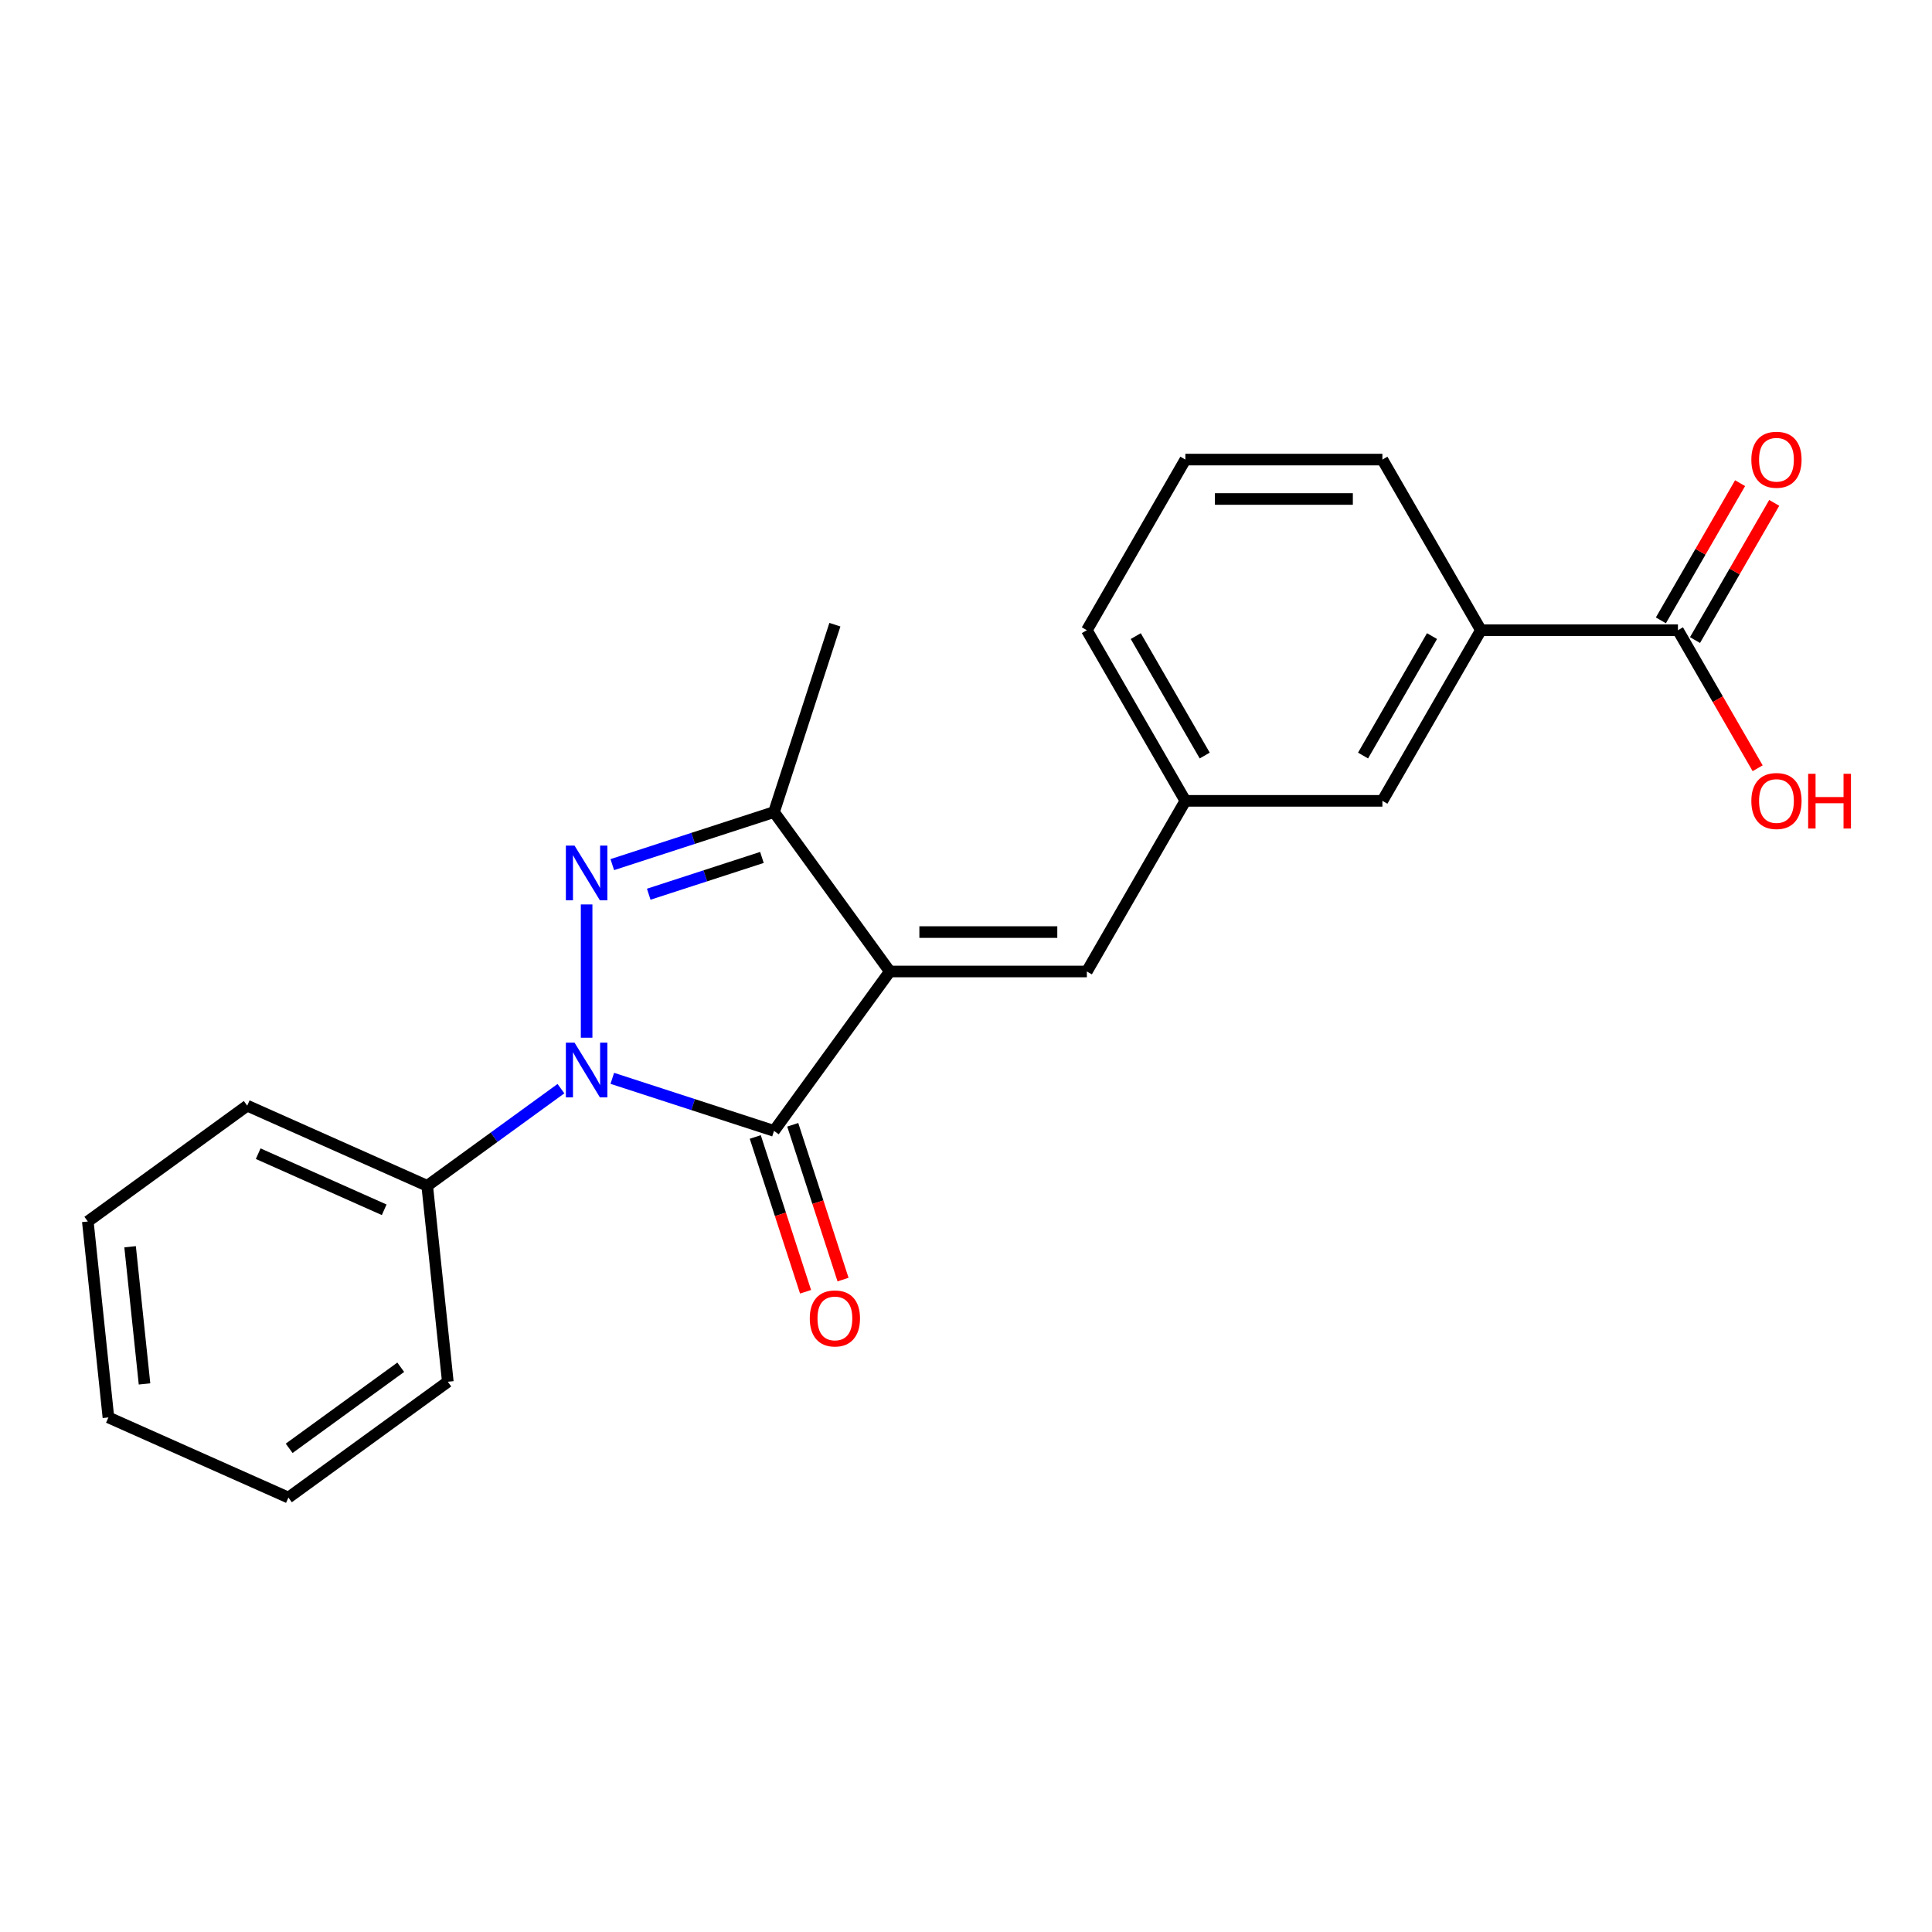 <?xml version='1.0' encoding='iso-8859-1'?>
<svg version='1.1' baseProfile='full'
              xmlns='http://www.w3.org/2000/svg'
                      xmlns:rdkit='http://www.rdkit.org/xml'
                      xmlns:xlink='http://www.w3.org/1999/xlink'
                  xml:space='preserve'
width='1000px' height='1000px' viewBox='0 0 1000 1000'>
<!-- END OF HEADER -->
<rect style='opacity:1.0;fill:#FFFFFF;stroke:none' width='1000' height='1000' x='0' y='0'> </rect>
<path class='bond-1' d='M 460.569,502.837 L 400.625,585.343' style='fill:none;fill-rule:evenodd;stroke:#000000;stroke-width:6px;stroke-linecap:butt;stroke-linejoin:miter;stroke-opacity:1' />
<path class='bond-3' d='M 460.569,502.837 L 400.625,420.33' style='fill:none;fill-rule:evenodd;stroke:#000000;stroke-width:6px;stroke-linecap:butt;stroke-linejoin:miter;stroke-opacity:1' />
<path class='bond-4' d='M 460.569,502.837 L 562.552,502.837' style='fill:none;fill-rule:evenodd;stroke:#000000;stroke-width:6px;stroke-linecap:butt;stroke-linejoin:miter;stroke-opacity:1' />
<path class='bond-4' d='M 475.866,482.44 L 547.254,482.44' style='fill:none;fill-rule:evenodd;stroke:#000000;stroke-width:6px;stroke-linecap:butt;stroke-linejoin:miter;stroke-opacity:1' />
<path class='bond-0' d='M 316.922,558.146 L 358.774,571.744' style='fill:none;fill-rule:evenodd;stroke:#0000FF;stroke-width:6px;stroke-linecap:butt;stroke-linejoin:miter;stroke-opacity:1' />
<path class='bond-0' d='M 358.774,571.744 L 400.625,585.343' style='fill:none;fill-rule:evenodd;stroke:#000000;stroke-width:6px;stroke-linecap:butt;stroke-linejoin:miter;stroke-opacity:1' />
<path class='bond-7' d='M 290.343,563.484 L 255.735,588.628' style='fill:none;fill-rule:evenodd;stroke:#0000FF;stroke-width:6px;stroke-linecap:butt;stroke-linejoin:miter;stroke-opacity:1' />
<path class='bond-7' d='M 255.735,588.628 L 221.127,613.772' style='fill:none;fill-rule:evenodd;stroke:#000000;stroke-width:6px;stroke-linecap:butt;stroke-linejoin:miter;stroke-opacity:1' />
<path class='bond-22' d='M 303.633,537.118 L 303.633,468.137' style='fill:none;fill-rule:evenodd;stroke:#0000FF;stroke-width:6px;stroke-linecap:butt;stroke-linejoin:miter;stroke-opacity:1' />
<path class='bond-8' d='M 390.925,588.494 L 403.942,628.555' style='fill:none;fill-rule:evenodd;stroke:#000000;stroke-width:6px;stroke-linecap:butt;stroke-linejoin:miter;stroke-opacity:1' />
<path class='bond-8' d='M 403.942,628.555 L 416.959,668.616' style='fill:none;fill-rule:evenodd;stroke:#FF0000;stroke-width:6px;stroke-linecap:butt;stroke-linejoin:miter;stroke-opacity:1' />
<path class='bond-8' d='M 410.324,582.191 L 423.34,622.252' style='fill:none;fill-rule:evenodd;stroke:#000000;stroke-width:6px;stroke-linecap:butt;stroke-linejoin:miter;stroke-opacity:1' />
<path class='bond-8' d='M 423.34,622.252 L 436.357,662.313' style='fill:none;fill-rule:evenodd;stroke:#FF0000;stroke-width:6px;stroke-linecap:butt;stroke-linejoin:miter;stroke-opacity:1' />
<path class='bond-2' d='M 316.922,447.527 L 358.774,433.929' style='fill:none;fill-rule:evenodd;stroke:#0000FF;stroke-width:6px;stroke-linecap:butt;stroke-linejoin:miter;stroke-opacity:1' />
<path class='bond-2' d='M 358.774,433.929 L 400.625,420.33' style='fill:none;fill-rule:evenodd;stroke:#000000;stroke-width:6px;stroke-linecap:butt;stroke-linejoin:miter;stroke-opacity:1' />
<path class='bond-2' d='M 335.781,462.846 L 365.076,453.327' style='fill:none;fill-rule:evenodd;stroke:#0000FF;stroke-width:6px;stroke-linecap:butt;stroke-linejoin:miter;stroke-opacity:1' />
<path class='bond-2' d='M 365.076,453.327 L 394.372,443.808' style='fill:none;fill-rule:evenodd;stroke:#000000;stroke-width:6px;stroke-linecap:butt;stroke-linejoin:miter;stroke-opacity:1' />
<path class='bond-13' d='M 400.625,420.33 L 432.139,323.339' style='fill:none;fill-rule:evenodd;stroke:#000000;stroke-width:6px;stroke-linecap:butt;stroke-linejoin:miter;stroke-opacity:1' />
<path class='bond-9' d='M 562.552,502.837 L 613.543,414.517' style='fill:none;fill-rule:evenodd;stroke:#000000;stroke-width:6px;stroke-linecap:butt;stroke-linejoin:miter;stroke-opacity:1' />
<path class='bond-5' d='M 868.501,326.197 L 766.518,326.197' style='fill:none;fill-rule:evenodd;stroke:#000000;stroke-width:6px;stroke-linecap:butt;stroke-linejoin:miter;stroke-opacity:1' />
<path class='bond-11' d='M 877.333,331.296 L 897.832,295.791' style='fill:none;fill-rule:evenodd;stroke:#000000;stroke-width:6px;stroke-linecap:butt;stroke-linejoin:miter;stroke-opacity:1' />
<path class='bond-11' d='M 897.832,295.791 L 918.331,260.285' style='fill:none;fill-rule:evenodd;stroke:#FF0000;stroke-width:6px;stroke-linecap:butt;stroke-linejoin:miter;stroke-opacity:1' />
<path class='bond-11' d='M 859.669,321.097 L 880.168,285.592' style='fill:none;fill-rule:evenodd;stroke:#000000;stroke-width:6px;stroke-linecap:butt;stroke-linejoin:miter;stroke-opacity:1' />
<path class='bond-11' d='M 880.168,285.592 L 900.667,250.087' style='fill:none;fill-rule:evenodd;stroke:#FF0000;stroke-width:6px;stroke-linecap:butt;stroke-linejoin:miter;stroke-opacity:1' />
<path class='bond-12' d='M 868.501,326.197 L 889.127,361.922' style='fill:none;fill-rule:evenodd;stroke:#000000;stroke-width:6px;stroke-linecap:butt;stroke-linejoin:miter;stroke-opacity:1' />
<path class='bond-12' d='M 889.127,361.922 L 909.753,397.647' style='fill:none;fill-rule:evenodd;stroke:#FF0000;stroke-width:6px;stroke-linecap:butt;stroke-linejoin:miter;stroke-opacity:1' />
<path class='bond-6' d='M 766.518,326.197 L 715.527,414.517' style='fill:none;fill-rule:evenodd;stroke:#000000;stroke-width:6px;stroke-linecap:butt;stroke-linejoin:miter;stroke-opacity:1' />
<path class='bond-6' d='M 741.205,329.246 L 705.511,391.07' style='fill:none;fill-rule:evenodd;stroke:#000000;stroke-width:6px;stroke-linecap:butt;stroke-linejoin:miter;stroke-opacity:1' />
<path class='bond-23' d='M 766.518,326.197 L 715.527,237.877' style='fill:none;fill-rule:evenodd;stroke:#000000;stroke-width:6px;stroke-linecap:butt;stroke-linejoin:miter;stroke-opacity:1' />
<path class='bond-17' d='M 221.127,613.772 L 127.961,572.292' style='fill:none;fill-rule:evenodd;stroke:#000000;stroke-width:6px;stroke-linecap:butt;stroke-linejoin:miter;stroke-opacity:1' />
<path class='bond-17' d='M 198.856,626.183 L 133.64,597.147' style='fill:none;fill-rule:evenodd;stroke:#000000;stroke-width:6px;stroke-linecap:butt;stroke-linejoin:miter;stroke-opacity:1' />
<path class='bond-18' d='M 221.127,613.772 L 231.787,715.197' style='fill:none;fill-rule:evenodd;stroke:#000000;stroke-width:6px;stroke-linecap:butt;stroke-linejoin:miter;stroke-opacity:1' />
<path class='bond-10' d='M 613.543,414.517 L 715.527,414.517' style='fill:none;fill-rule:evenodd;stroke:#000000;stroke-width:6px;stroke-linecap:butt;stroke-linejoin:miter;stroke-opacity:1' />
<path class='bond-16' d='M 613.543,414.517 L 562.552,326.197' style='fill:none;fill-rule:evenodd;stroke:#000000;stroke-width:6px;stroke-linecap:butt;stroke-linejoin:miter;stroke-opacity:1' />
<path class='bond-16' d='M 623.559,391.07 L 587.865,329.246' style='fill:none;fill-rule:evenodd;stroke:#000000;stroke-width:6px;stroke-linecap:butt;stroke-linejoin:miter;stroke-opacity:1' />
<path class='bond-14' d='M 715.527,237.877 L 613.543,237.877' style='fill:none;fill-rule:evenodd;stroke:#000000;stroke-width:6px;stroke-linecap:butt;stroke-linejoin:miter;stroke-opacity:1' />
<path class='bond-14' d='M 700.229,258.273 L 628.841,258.273' style='fill:none;fill-rule:evenodd;stroke:#000000;stroke-width:6px;stroke-linecap:butt;stroke-linejoin:miter;stroke-opacity:1' />
<path class='bond-15' d='M 613.543,237.877 L 562.552,326.197' style='fill:none;fill-rule:evenodd;stroke:#000000;stroke-width:6px;stroke-linecap:butt;stroke-linejoin:miter;stroke-opacity:1' />
<path class='bond-19' d='M 127.961,572.292 L 45.455,632.236' style='fill:none;fill-rule:evenodd;stroke:#000000;stroke-width:6px;stroke-linecap:butt;stroke-linejoin:miter;stroke-opacity:1' />
<path class='bond-20' d='M 231.787,715.197 L 149.281,775.141' style='fill:none;fill-rule:evenodd;stroke:#000000;stroke-width:6px;stroke-linecap:butt;stroke-linejoin:miter;stroke-opacity:1' />
<path class='bond-20' d='M 207.422,707.687 L 149.668,749.648' style='fill:none;fill-rule:evenodd;stroke:#000000;stroke-width:6px;stroke-linecap:butt;stroke-linejoin:miter;stroke-opacity:1' />
<path class='bond-24' d='M 45.455,632.236 L 56.115,733.661' style='fill:none;fill-rule:evenodd;stroke:#000000;stroke-width:6px;stroke-linecap:butt;stroke-linejoin:miter;stroke-opacity:1' />
<path class='bond-24' d='M 67.338,645.318 L 74.801,716.315' style='fill:none;fill-rule:evenodd;stroke:#000000;stroke-width:6px;stroke-linecap:butt;stroke-linejoin:miter;stroke-opacity:1' />
<path class='bond-21' d='M 149.281,775.141 L 56.115,733.661' style='fill:none;fill-rule:evenodd;stroke:#000000;stroke-width:6px;stroke-linecap:butt;stroke-linejoin:miter;stroke-opacity:1' />
<path  class='atom-1' d='M 297.373 539.668
L 306.653 554.668
Q 307.573 556.148, 309.053 558.828
Q 310.533 561.508, 310.613 561.668
L 310.613 539.668
L 314.373 539.668
L 314.373 567.988
L 310.493 567.988
L 300.533 551.588
Q 299.373 549.668, 298.133 547.468
Q 296.933 545.268, 296.573 544.588
L 296.573 567.988
L 292.893 567.988
L 292.893 539.668
L 297.373 539.668
' fill='#0000FF'/>
<path  class='atom-3' d='M 297.373 437.685
L 306.653 452.685
Q 307.573 454.165, 309.053 456.845
Q 310.533 459.525, 310.613 459.685
L 310.613 437.685
L 314.373 437.685
L 314.373 466.005
L 310.493 466.005
L 300.533 449.605
Q 299.373 447.685, 298.133 445.485
Q 296.933 443.285, 296.573 442.605
L 296.573 466.005
L 292.893 466.005
L 292.893 437.685
L 297.373 437.685
' fill='#0000FF'/>
<path  class='atom-9' d='M 419.139 682.414
Q 419.139 675.614, 422.499 671.814
Q 425.859 668.014, 432.139 668.014
Q 438.419 668.014, 441.779 671.814
Q 445.139 675.614, 445.139 682.414
Q 445.139 689.294, 441.739 693.214
Q 438.339 697.094, 432.139 697.094
Q 425.899 697.094, 422.499 693.214
Q 419.139 689.334, 419.139 682.414
M 432.139 693.894
Q 436.459 693.894, 438.779 691.014
Q 441.139 688.094, 441.139 682.414
Q 441.139 676.854, 438.779 674.054
Q 436.459 671.214, 432.139 671.214
Q 427.819 671.214, 425.459 674.014
Q 423.139 676.814, 423.139 682.414
Q 423.139 688.134, 425.459 691.014
Q 427.819 693.894, 432.139 693.894
' fill='#FF0000'/>
<path  class='atom-12' d='M 906.493 237.957
Q 906.493 231.157, 909.853 227.357
Q 913.213 223.557, 919.493 223.557
Q 925.773 223.557, 929.133 227.357
Q 932.493 231.157, 932.493 237.957
Q 932.493 244.837, 929.093 248.757
Q 925.693 252.637, 919.493 252.637
Q 913.253 252.637, 909.853 248.757
Q 906.493 244.877, 906.493 237.957
M 919.493 249.437
Q 923.813 249.437, 926.133 246.557
Q 928.493 243.637, 928.493 237.957
Q 928.493 232.397, 926.133 229.597
Q 923.813 226.757, 919.493 226.757
Q 915.173 226.757, 912.813 229.557
Q 910.493 232.357, 910.493 237.957
Q 910.493 243.677, 912.813 246.557
Q 915.173 249.437, 919.493 249.437
' fill='#FF0000'/>
<path  class='atom-13' d='M 906.493 414.597
Q 906.493 407.797, 909.853 403.997
Q 913.213 400.197, 919.493 400.197
Q 925.773 400.197, 929.133 403.997
Q 932.493 407.797, 932.493 414.597
Q 932.493 421.477, 929.093 425.397
Q 925.693 429.277, 919.493 429.277
Q 913.253 429.277, 909.853 425.397
Q 906.493 421.517, 906.493 414.597
M 919.493 426.077
Q 923.813 426.077, 926.133 423.197
Q 928.493 420.277, 928.493 414.597
Q 928.493 409.037, 926.133 406.237
Q 923.813 403.397, 919.493 403.397
Q 915.173 403.397, 912.813 406.197
Q 910.493 408.997, 910.493 414.597
Q 910.493 420.317, 912.813 423.197
Q 915.173 426.077, 919.493 426.077
' fill='#FF0000'/>
<path  class='atom-13' d='M 935.893 400.517
L 939.733 400.517
L 939.733 412.557
L 954.213 412.557
L 954.213 400.517
L 958.053 400.517
L 958.053 428.837
L 954.213 428.837
L 954.213 415.757
L 939.733 415.757
L 939.733 428.837
L 935.893 428.837
L 935.893 400.517
' fill='#FF0000'/>
</svg>
